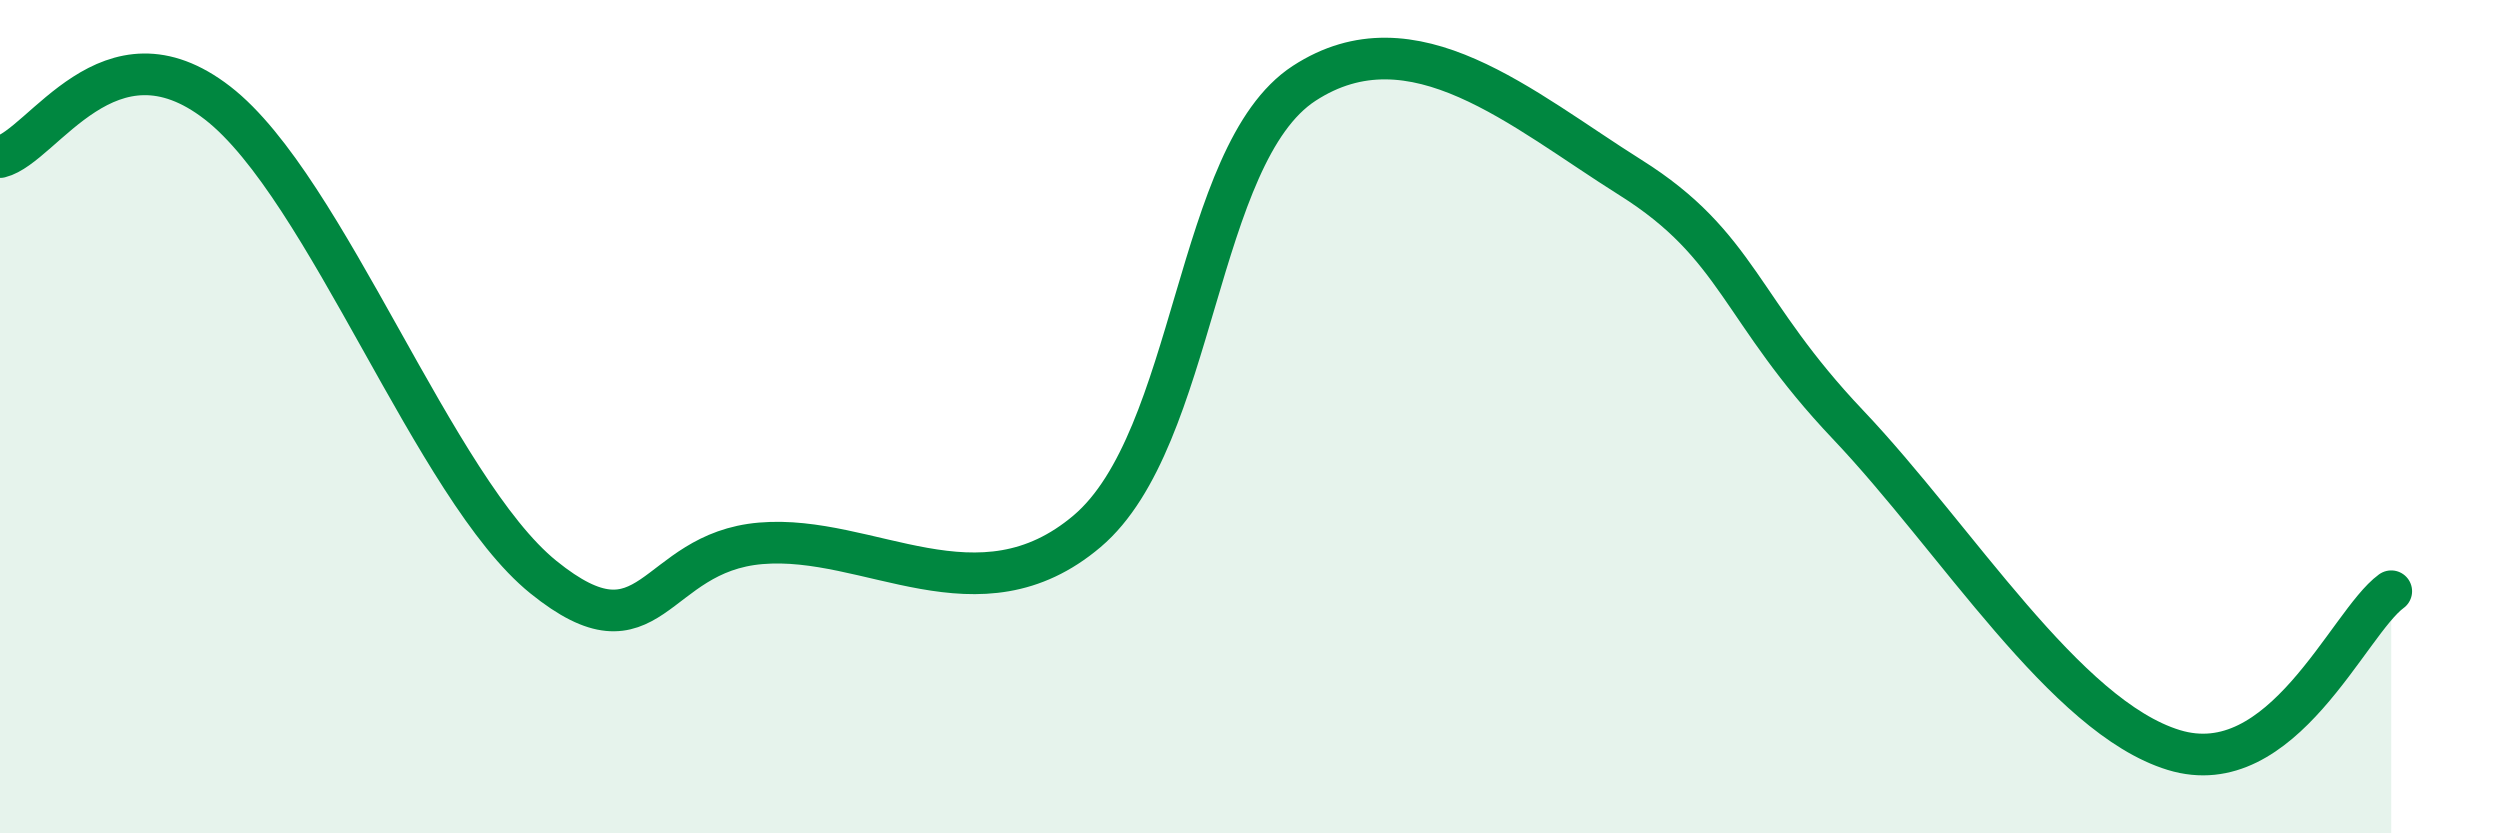 
    <svg width="60" height="20" viewBox="0 0 60 20" xmlns="http://www.w3.org/2000/svg">
      <path
        d="M 0,3.77 C 1.04,3.51 2.61,0.45 5.22,2.47 C 7.83,4.49 10.43,11.74 13.04,13.85 C 15.65,15.96 15.65,13.26 18.26,13.04 C 20.87,12.82 23.48,14.96 26.09,12.75 C 28.7,10.54 28.69,3.7 31.3,2 C 33.91,0.3 36.52,2.62 39.13,4.26 C 41.74,5.9 41.74,7.44 44.35,10.19 C 46.96,12.94 49.56,17.2 52.17,18 C 54.78,18.8 56.35,14.95 57.39,14.19L57.39 20L0 20Z"
        fill="#008740"
        opacity="0.1"
        stroke-linecap="round"
        stroke-linejoin="round"
      />
      <path
        d="M 0,3.77 C 1.04,3.51 2.61,0.45 5.22,2.47 C 7.83,4.49 10.43,11.74 13.04,13.85 C 15.65,15.96 15.65,13.26 18.26,13.04 C 20.87,12.82 23.48,14.96 26.09,12.75 C 28.7,10.54 28.69,3.7 31.3,2 C 33.91,0.3 36.52,2.62 39.13,4.26 C 41.74,5.9 41.74,7.44 44.35,10.19 C 46.96,12.94 49.56,17.2 52.17,18 C 54.78,18.8 56.35,14.95 57.39,14.19"
        stroke="#008740"
        stroke-width="1"
        fill="none"
        stroke-linecap="round"
        stroke-linejoin="round"
      />
    </svg>
  